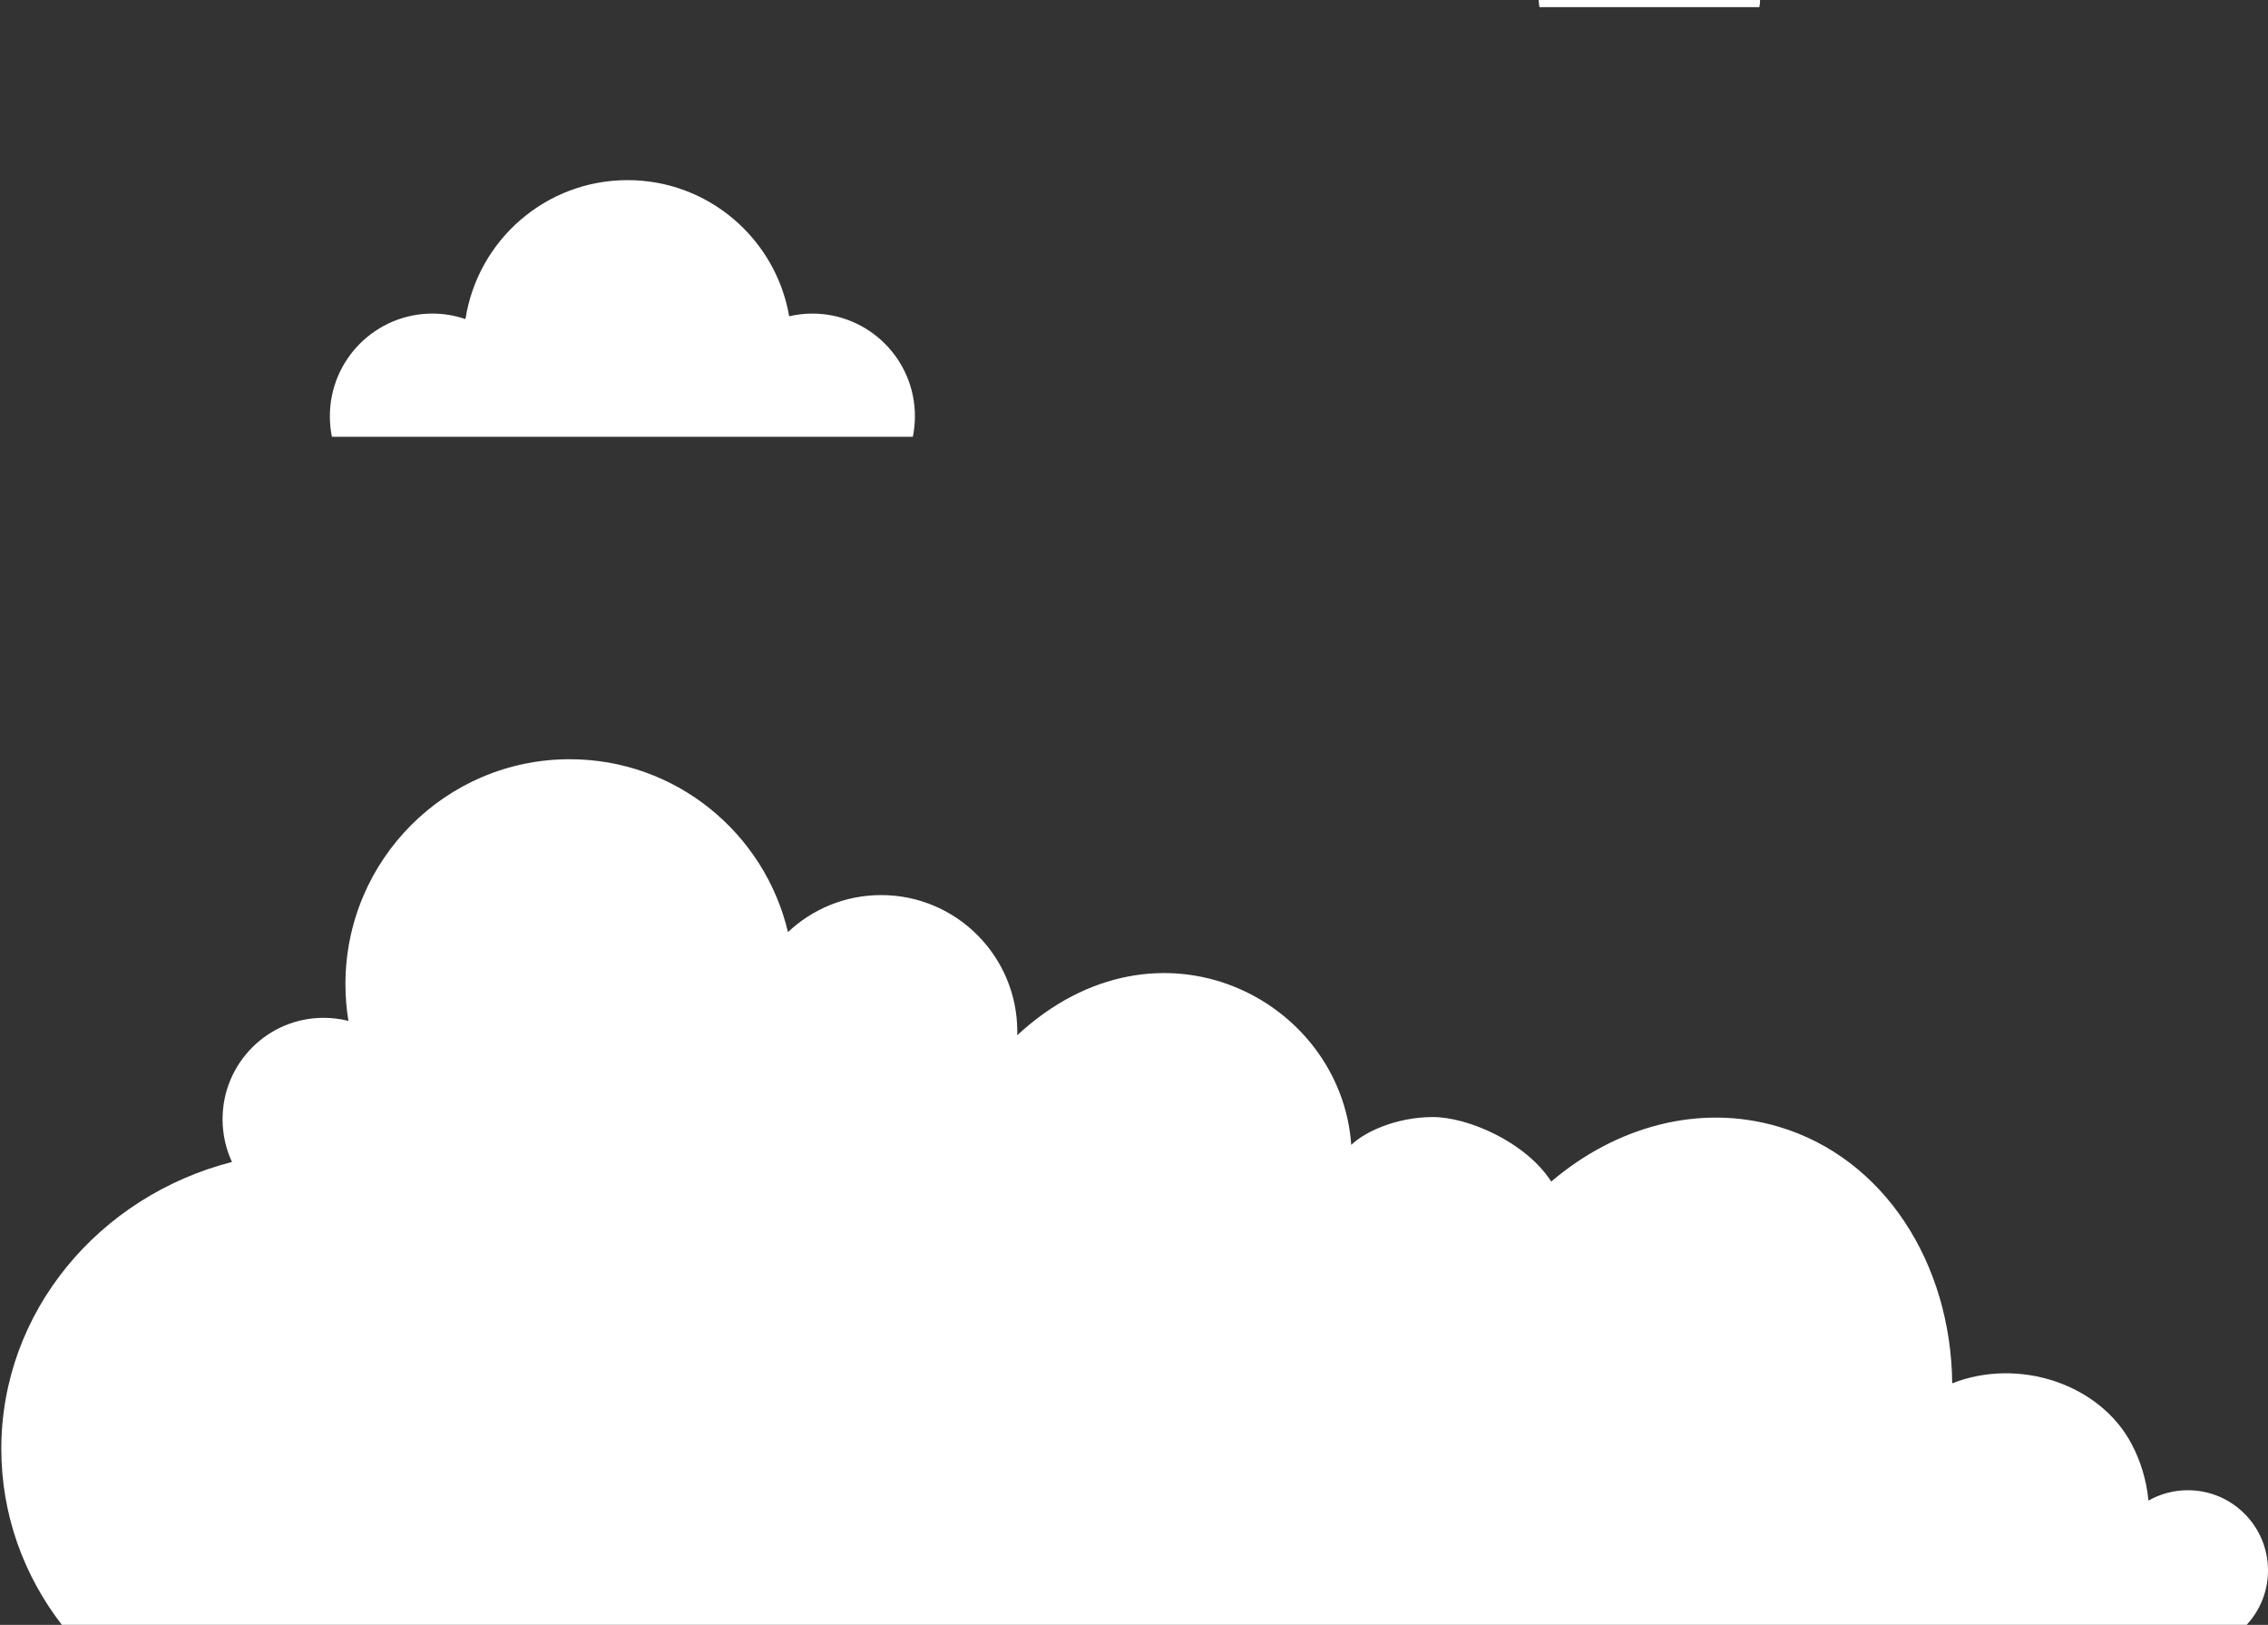 <svg viewBox="0 0 1181 846" version="1.1" xmlns="http://www.w3.org/2000/svg" xmlns:xlink="http://www.w3.org/1999/xlink">
    <rect x="0" y="0" width="1181" height="846" fill="#333333" stroke="none"/>
    <g id="02---Outdoor" stroke="none" stroke-width="1" fill="none" fill-rule="evenodd">
        <g id="02---Slide-2" transform="translate(-686, 0)" fill="#FFFFFF">
            <g id="slide-2__element-clouds" transform="translate(686, -47.43)">
                <path d="M475.344,274.837 C476.038,271.383 476.42,267.806 476.42,264.147 C476.42,234.625 452.49,210.695 422.965,210.695 C418.822,210.695 414.813,211.216 410.947,212.101 C403.997,171.862 369.002,141.217 326.768,141.217 C284.031,141.217 248.719,172.6 242.379,213.564 C236.978,211.733 231.226,210.695 225.216,210.695 C195.697,210.695 171.767,234.625 171.767,264.147 C171.767,267.806 172.141,271.383 172.836,274.837 L475.344,274.837 Z" id="Fill-89"></path>
                <path d="M1764.953,164.857 C1719.061,164.857 1681.126,198.575 1674.305,242.579 C1668.505,240.615 1662.318,239.499 1655.865,239.499 C1624.158,239.499 1598.455,265.205 1598.455,296.918 C1598.455,300.85 1598.856,304.692 1599.592,308.402 L1924.569,308.402 C1925.325,304.692 1925.733,300.85 1925.733,296.918 C1925.733,265.205 1900.024,239.499 1868.304,239.499 C1863.851,239.499 1859.55,240.053 1855.404,241.01 C1847.937,197.772 1810.335,164.857 1764.953,164.857" id="Fill-90"></path>
                <path d="M2051.459,137.435 C2024.851,137.435 2002.85,156.981 1998.909,182.497 C1995.54,181.354 1991.952,180.707 1988.215,180.707 C1969.829,180.707 1954.929,195.611 1954.929,213.997 C1954.929,216.276 1955.167,218.502 1955.596,220.653 L2143.992,220.653 C2144.442,218.502 2144.666,216.276 2144.666,213.997 C2144.666,195.611 2129.766,180.707 2111.374,180.707 C2108.793,180.707 2106.309,181.03 2103.899,181.582 C2099.563,156.515 2077.761,137.435 2051.459,137.435" id="Fill-91"></path>
                <path d="M2102.64,424.389 C2099.733,409.404 2088.291,397.485 2073.547,393.93 C2072.22,377.707 2058.661,364.938 2042.092,364.938 C2034.176,364.938 2026.96,367.873 2021.419,372.693 C2014.354,365.608 2004.599,361.224 1993.804,361.224 C1975.234,361.224 1959.721,374.207 1955.787,391.587 C1953.656,391.182 1951.464,390.95 1949.218,390.95 C1930.349,390.95 1914.985,405.762 1914.012,424.389 L2102.64,424.389 Z" id="Fill-92"></path>
                <path d="M529.703,586.434 C603.497,518.056 698.365,568.018 703.623,643.539 C710.752,636.608 727.029,629.187 745.714,629.026 C764.397,628.866 794.711,642.236 807.757,662.619 C841.475,633.944 884.886,621.841 926.098,634.041 C981.175,650.345 1015.929,705.194 1016.561,767.674 C1050.704,754.151 1093.39,767.558 1110.126,799.53 C1114.829,808.516 1117.792,818.529 1118.74,828.723 C1124.802,825.292 1131.805,823.33 1139.268,823.33 C1162.317,823.33 1181,842.017 1181,865.064 C1181,876.007 1176.787,885.964 1169.895,893.407 L32.205,893.407 C12.397,867.765 0.687,836.094 0.687,801.817 C0.687,730.309 51.616,670.143 120.8,652.418 C117.653,645.65 115.891,638.104 115.891,630.143 C115.891,600.997 139.452,577.369 168.513,577.369 C172.97,577.369 177.297,577.926 181.43,578.972 C180.412,572.751 179.875,566.37 179.875,559.86 C179.875,495.17 232.166,442.727 296.671,442.727 C351.864,442.727 398.108,481.124 410.313,532.732 C422.995,520.785 440.062,513.462 458.838,513.462 C497.99,513.462 529.729,545.291 529.729,584.557 C529.729,585.185 529.718,585.81 529.703,586.434" id="Fill-3"></path>
                <path d="M916.131,51.155 C916.4,49.845 916.539,48.494 916.539,47.109 C916.539,35.935 907.486,26.878 896.309,26.878 C894.74,26.878 893.226,27.076 891.765,27.409 C889.131,12.178 875.885,0.583 859.903,0.583 C843.73,0.583 830.365,12.461 827.965,27.964 C825.919,27.27 823.745,26.878 821.467,26.878 C810.298,26.878 801.244,35.935 801.244,47.109 C801.244,48.494 801.383,49.845 801.643,51.155 L916.131,51.155 Z" id="Fill-5"></path>
            </g>
        </g>
    </g>
</svg>